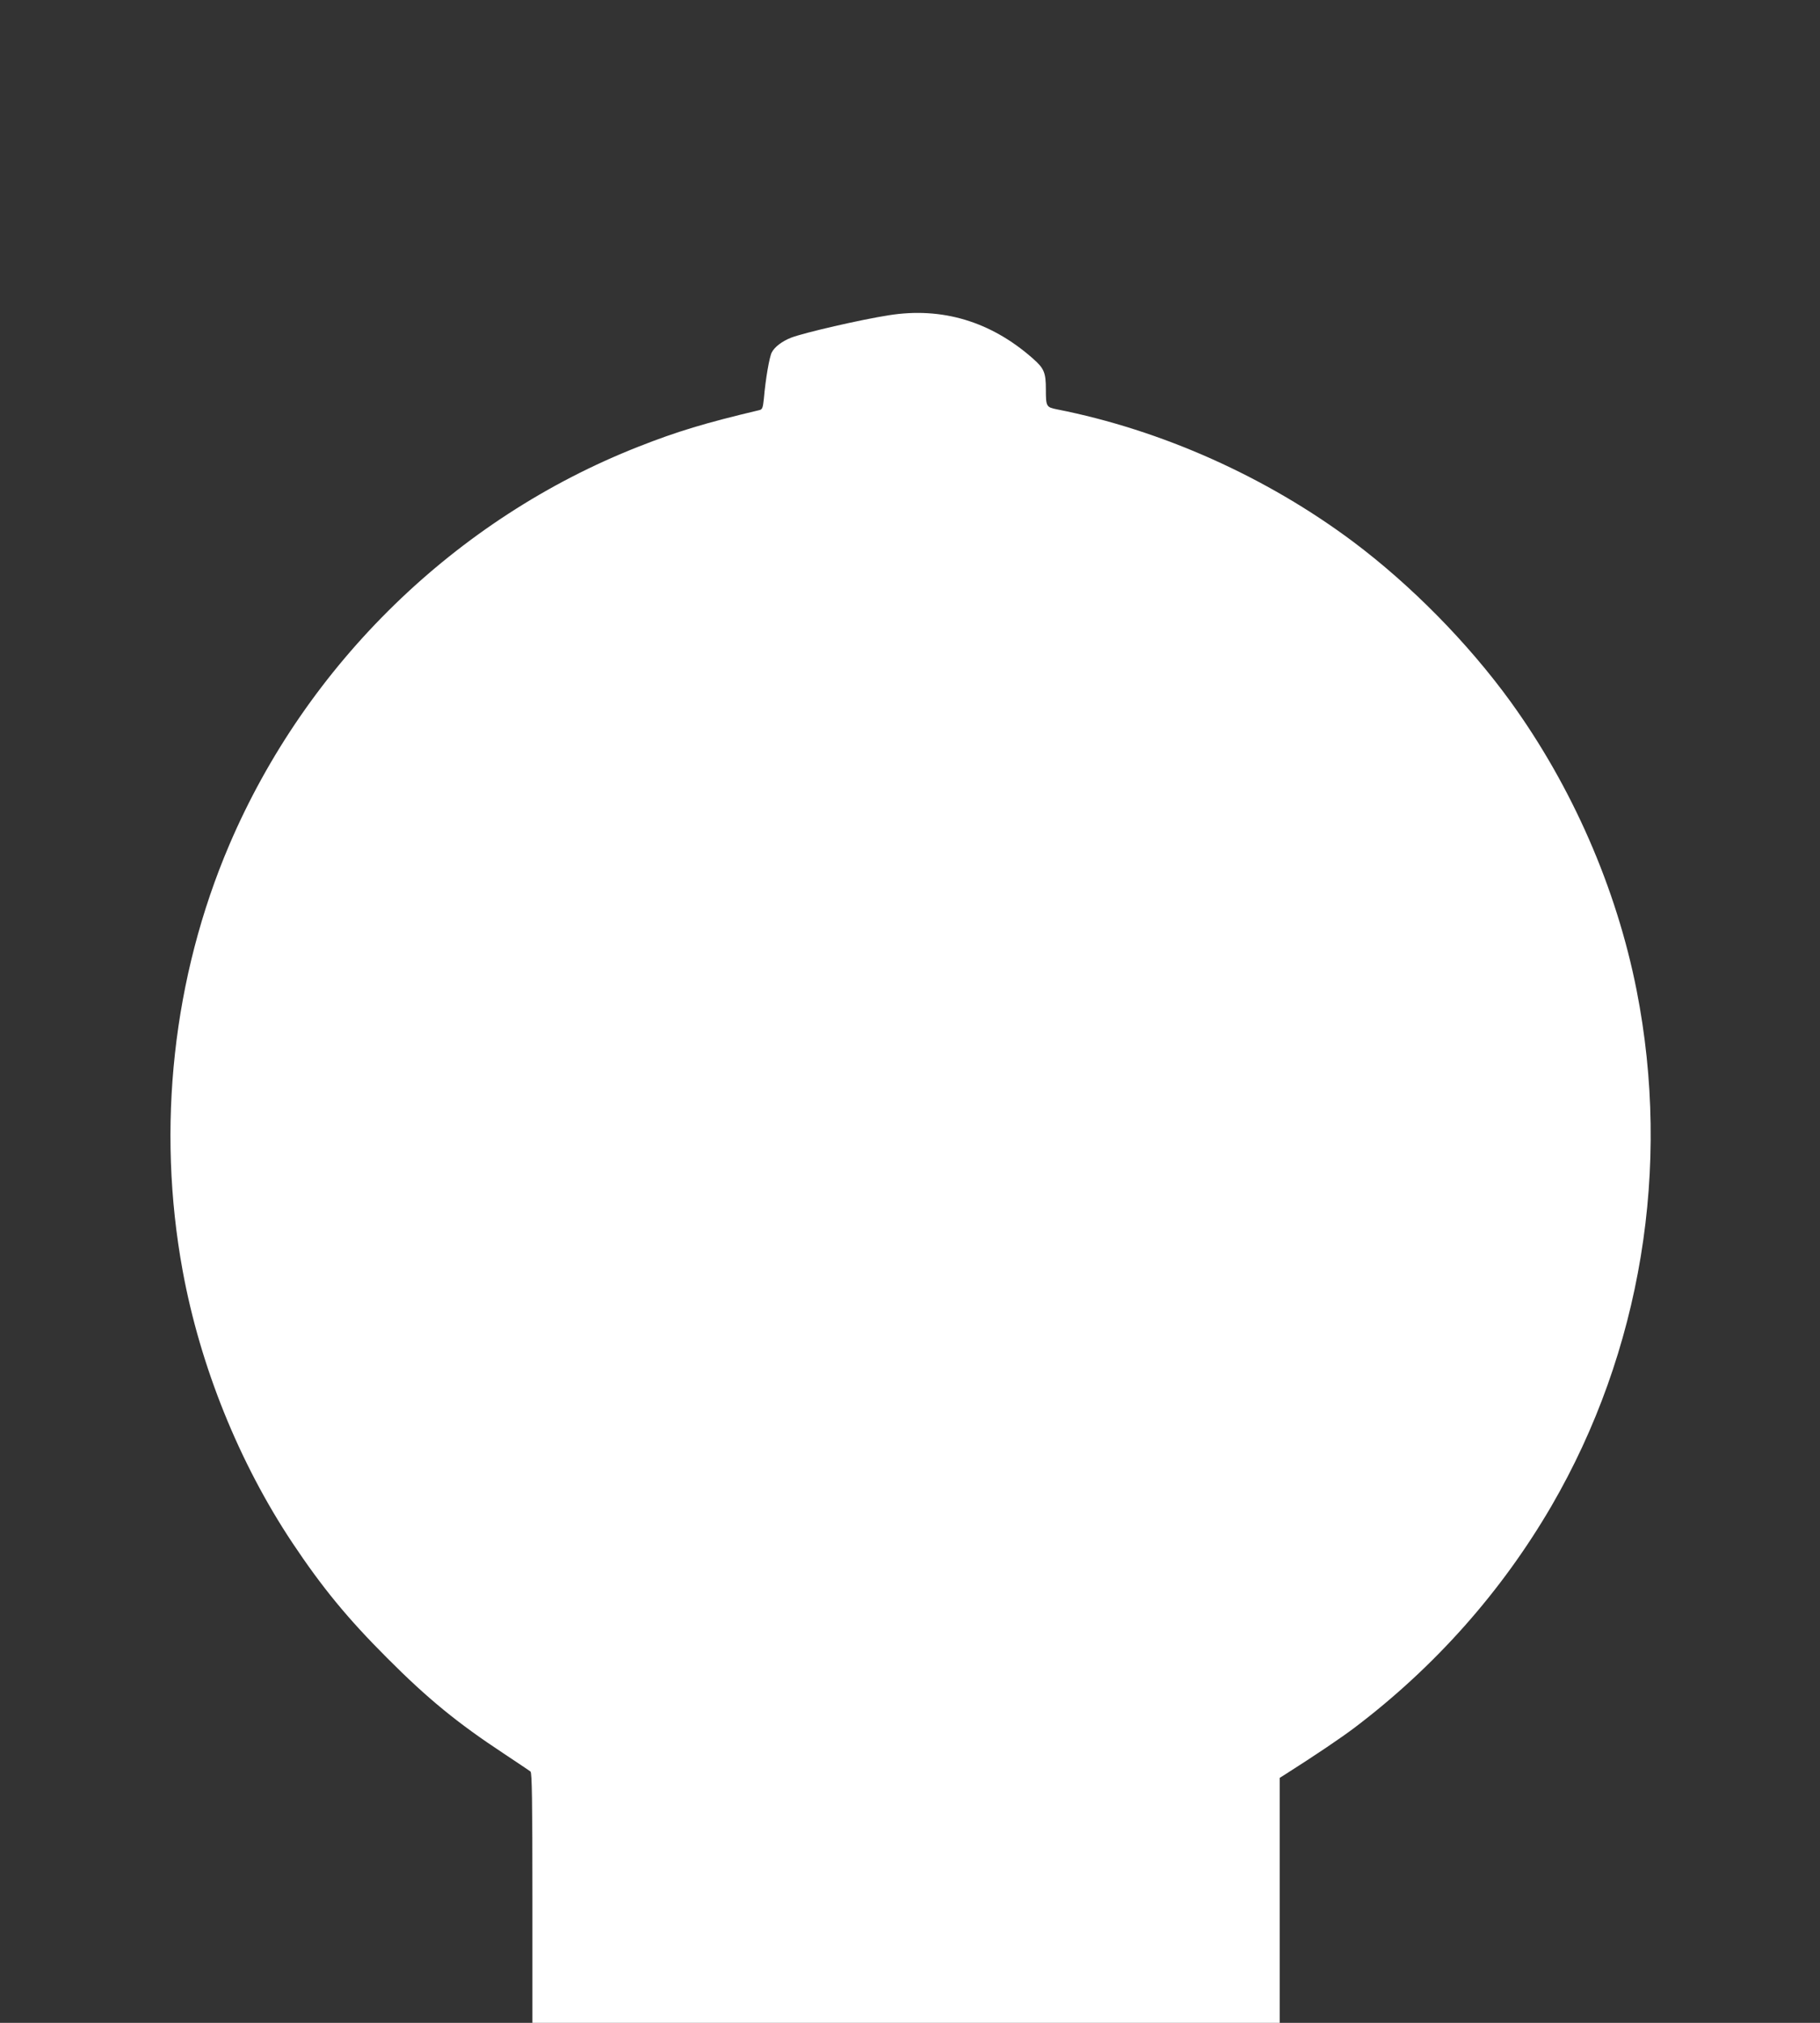 <?xml version="1.0" standalone="no"?>
<!DOCTYPE svg PUBLIC "-//W3C//DTD SVG 20010904//EN"
 "http://www.w3.org/TR/2001/REC-SVG-20010904/DTD/svg10.dtd">
<svg version="1.0" xmlns="http://www.w3.org/2000/svg"
 width="1152pt" height="1280pt" viewBox="0 0 1152 1280"
 preserveAspectRatio="xMidYMid meet">
<rect x="0" y="0" width="1152" height="1280" fill="#333333" stroke="none"/>
<g transform="translate(0,1280) scale(0.1,-0.1)"
fill="#ffffff" stroke="none">
<path d="M5625 10805 c-174 -27 -539 -111 -618 -142 -56 -22 -104 -58 -122
-93 -15 -29 -39 -166 -50 -293 -6 -58 -10 -68 -28 -72 -345 -82 -518 -134
-767 -232 -1154 -454 -2099 -1373 -2589 -2520 -357 -836 -461 -1787 -295
-2693 111 -606 357 -1215 695 -1723 188 -282 349 -478 599 -728 255 -256 445
-412 740 -606 85 -57 161 -107 168 -113 9 -9 12 -181 12 -800 l0 -790 2365 0
2365 0 0 775 0 775 38 24 c192 122 350 229 435 293 510 386 931 861 1247 1403
568 977 760 2145 539 3265 -128 647 -408 1287 -799 1827 -268 369 -628 735
-995 1010 -550 411 -1212 707 -1876 838 -66 13 -69 18 -69 125 0 108 -11 134
-83 197 -265 234 -575 327 -912 273z"/>
</g>
</svg>
